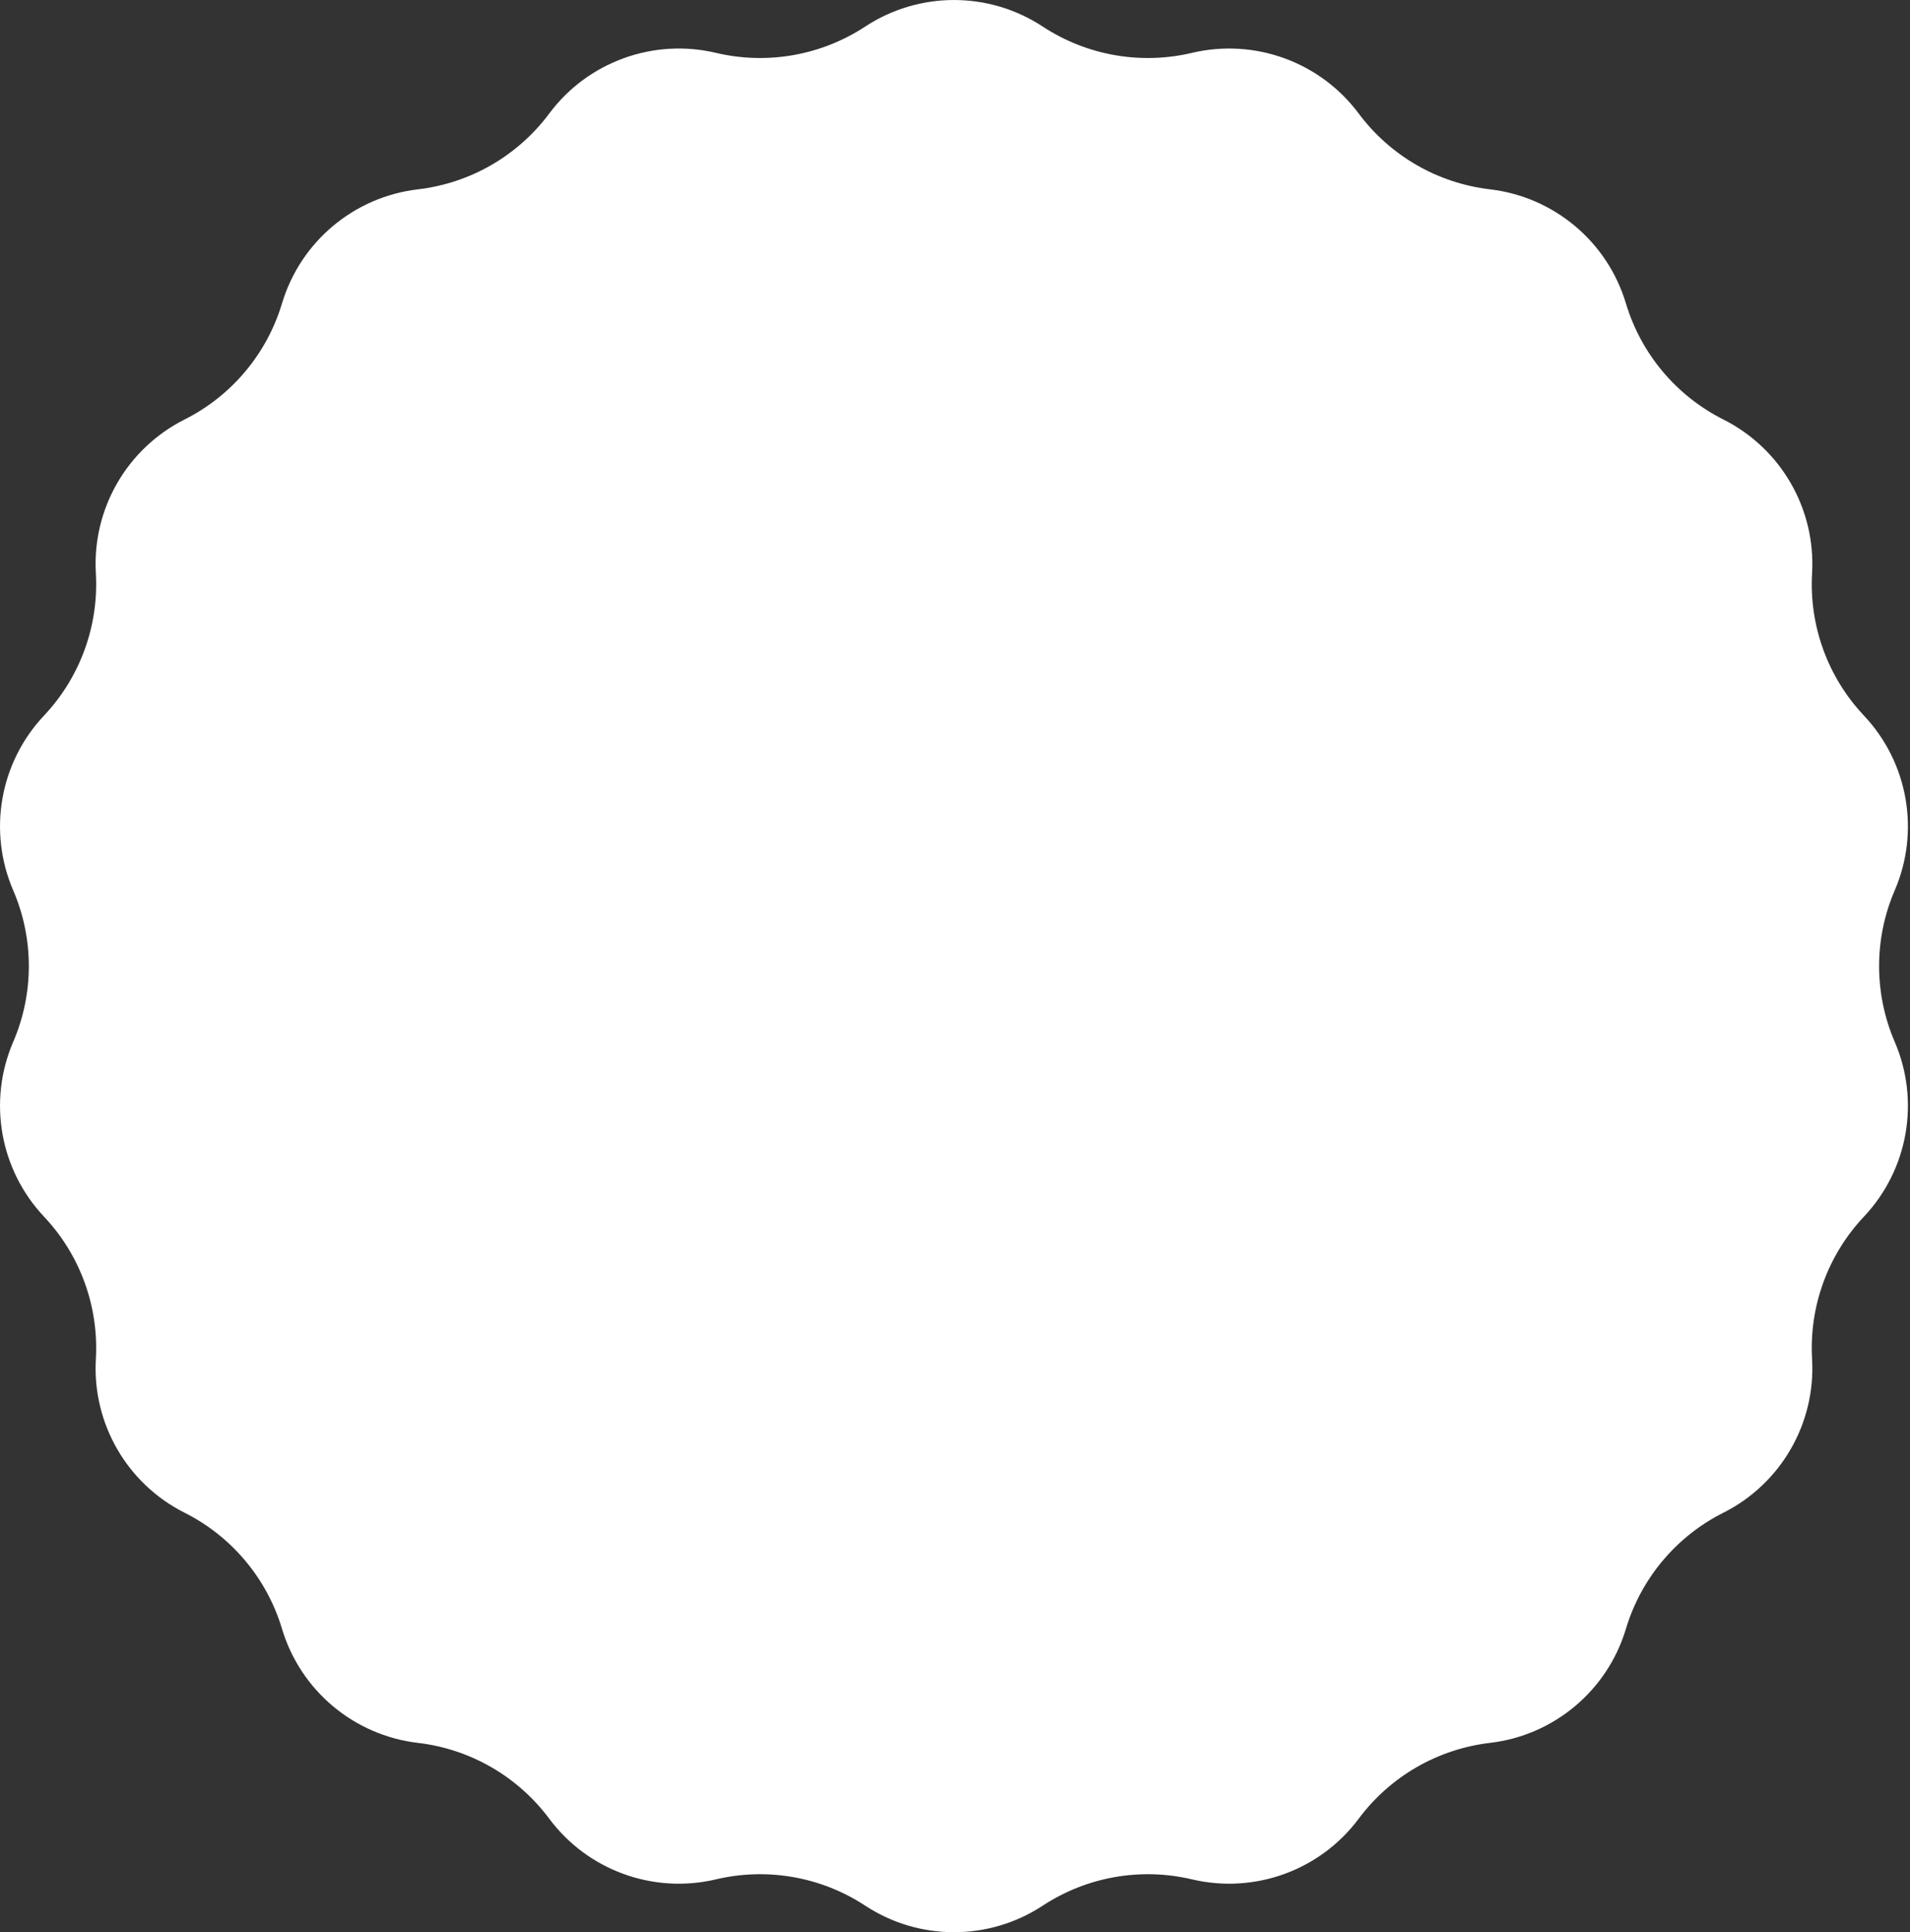 <?xml version="1.0" encoding="UTF-8"?> <svg xmlns="http://www.w3.org/2000/svg" width="256" height="259" viewBox="0 0 256 259" fill="none"><rect x="0" y="0" width="256" height="259" fill="#333333" stroke="none"/> <path d="M115.967 3.561C123.187 -1.184 132.536 -1.184 139.757 3.561C145.656 7.436 152.89 8.712 159.758 7.087C168.166 5.099 176.951 8.296 182.113 15.224C186.331 20.883 192.692 24.556 199.702 25.379C208.283 26.386 215.445 32.395 217.926 40.671C219.954 47.431 224.676 53.058 230.981 56.229C238.7 60.11 243.375 68.207 242.876 76.832C242.469 83.878 244.982 90.781 249.823 95.917C255.748 102.204 257.372 111.411 253.954 119.345C251.161 125.827 251.161 133.173 253.954 139.655C257.372 147.589 255.748 156.796 249.823 163.083C244.982 168.219 242.469 175.122 242.876 182.168C243.375 190.794 238.7 198.89 230.981 202.771C224.676 205.942 219.954 211.569 217.926 218.329C215.445 226.605 208.283 232.614 199.702 233.621C192.692 234.444 186.331 238.117 182.113 243.776C176.951 250.704 168.166 253.901 159.758 251.913C152.89 250.288 145.656 251.564 139.757 255.44C132.536 260.184 123.187 260.184 115.967 255.44C110.068 251.564 102.834 250.288 95.966 251.913C87.558 253.901 78.773 250.704 73.61 243.776C69.393 238.117 63.031 234.444 56.022 233.621C47.441 232.614 40.279 226.605 37.797 218.329C35.77 211.569 31.048 205.942 24.742 202.771C17.024 198.89 12.349 190.794 12.848 182.168C13.255 175.122 10.742 168.219 5.901 163.083C-0.025 156.796 -1.648 147.589 1.77 139.655C4.562 133.173 4.562 125.827 1.77 119.345C-1.648 111.411 -0.025 102.204 5.901 95.917C10.742 90.781 13.255 83.878 12.848 76.832C12.349 68.207 17.024 60.11 24.742 56.229C31.048 53.058 35.77 47.431 37.797 40.671C40.279 32.395 47.441 26.386 56.022 25.379C63.031 24.556 69.393 20.883 73.61 15.224C78.773 8.296 87.558 5.099 95.966 7.087C102.834 8.712 110.068 7.436 115.967 3.561Z" fill="white"></path> </svg> 